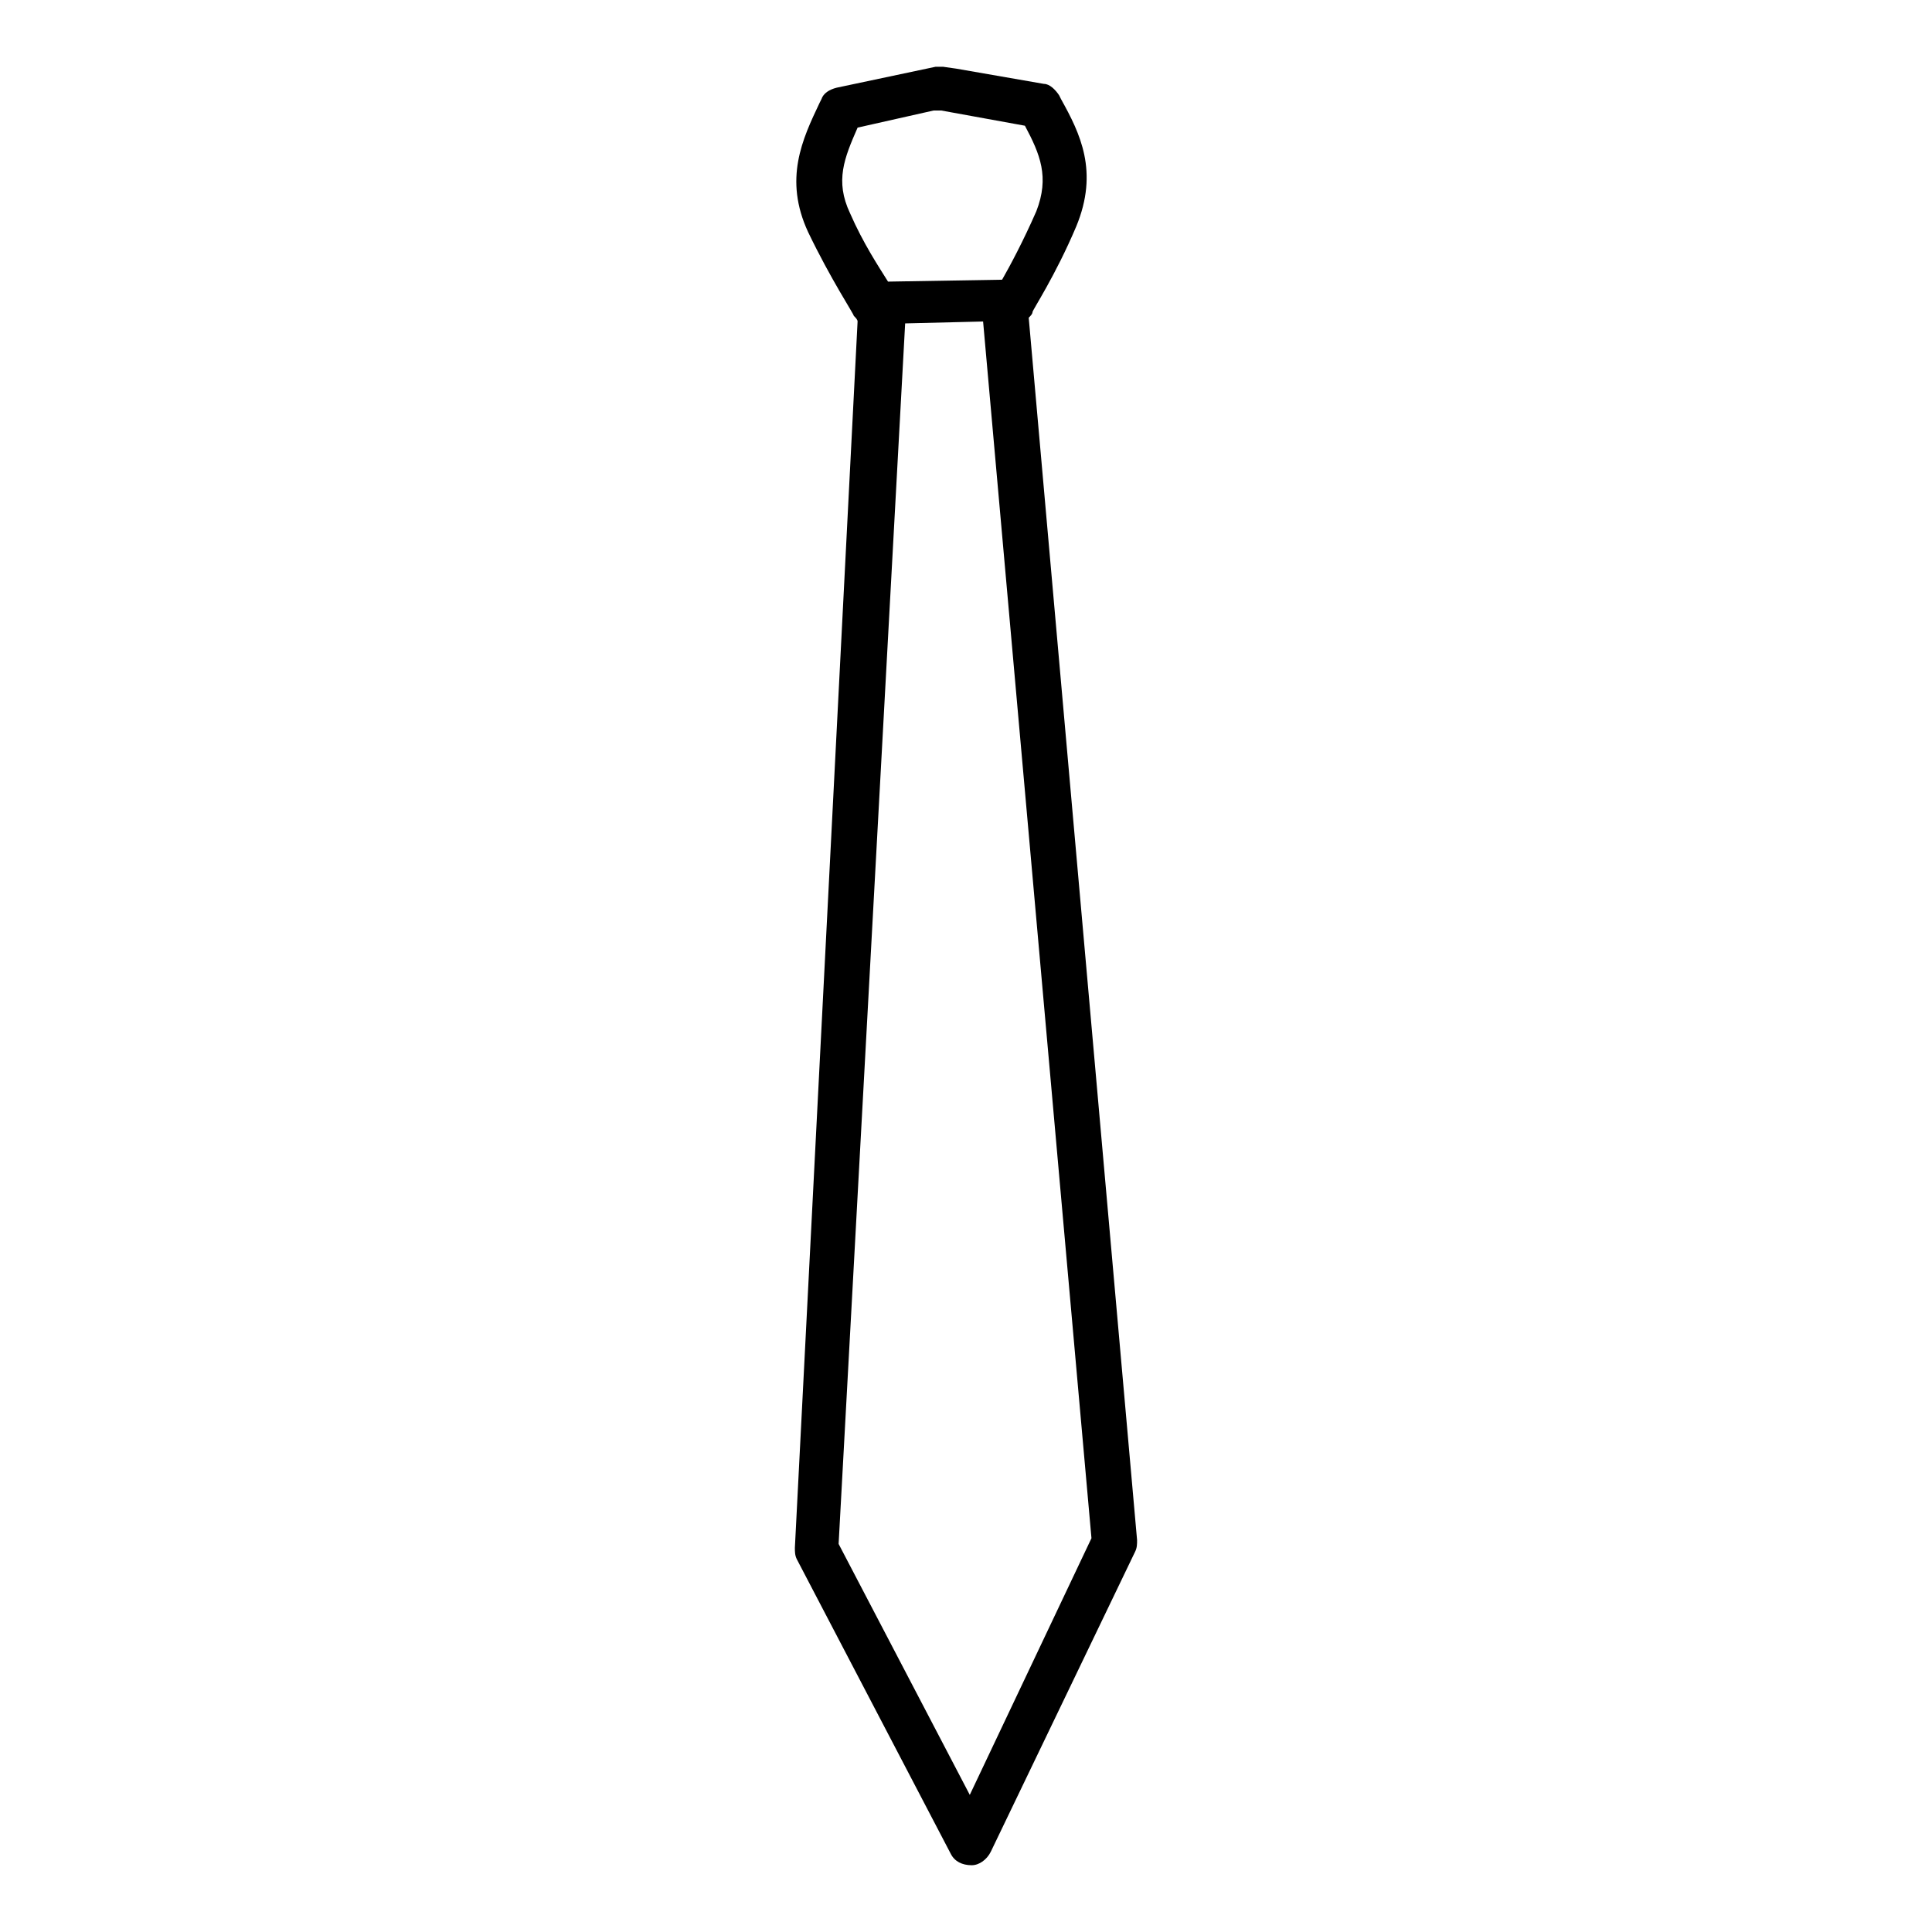 <?xml version="1.0" encoding="UTF-8"?>
<!-- Uploaded to: ICON Repo, www.iconrepo.com, Generator: ICON Repo Mixer Tools -->
<svg fill="#000000" width="800px" height="800px" version="1.1" viewBox="144 144 512 512" xmlns="http://www.w3.org/2000/svg">
 <path d="m416.62 228.2c0.504-0.504 1.008-1.008 1.008-1.512s6.047-9.574 11.586-22.672c6.047-14.609 1.008-24.688-4.031-33.754l-0.504-1.008c-1.008-1.512-2.519-3.023-4.031-3.023l-23.176-4.031-3.527-0.504h-2.016l-26.199 5.543c-2.016 0.504-3.527 1.512-4.031 3.023l-0.504 1.008c-4.535 9.574-9.574 20.152-3.023 34.258 6.047 12.594 12.09 21.664 12.09 22.168 0.504 0.504 1.008 1.008 1.008 1.512l-16.617 324.96c0 1.008 0 2.016 0.504 3.023l40.809 78.09c1.008 2.016 3.023 3.023 5.543 3.023 2.016 0 4.031-1.512 5.039-3.527l38.289-79.602c0.504-1.008 0.504-2.016 0.504-3.023zm-47.359-27.711c-4.031-8.566-1.512-14.609 2.016-22.672l20.152-4.535 2.016 0.004 22.168 4.031c4.031 7.559 6.551 13.602 3.023 22.672-3.527 8.062-7.055 14.609-9.07 18.137l-30.23 0.504c-2.516-4.031-6.547-10.078-10.074-18.141zm31.742 419.17-34.762-66.504 17.633-323.45 20.656-0.504 28.719 322.44z"/>
</svg>